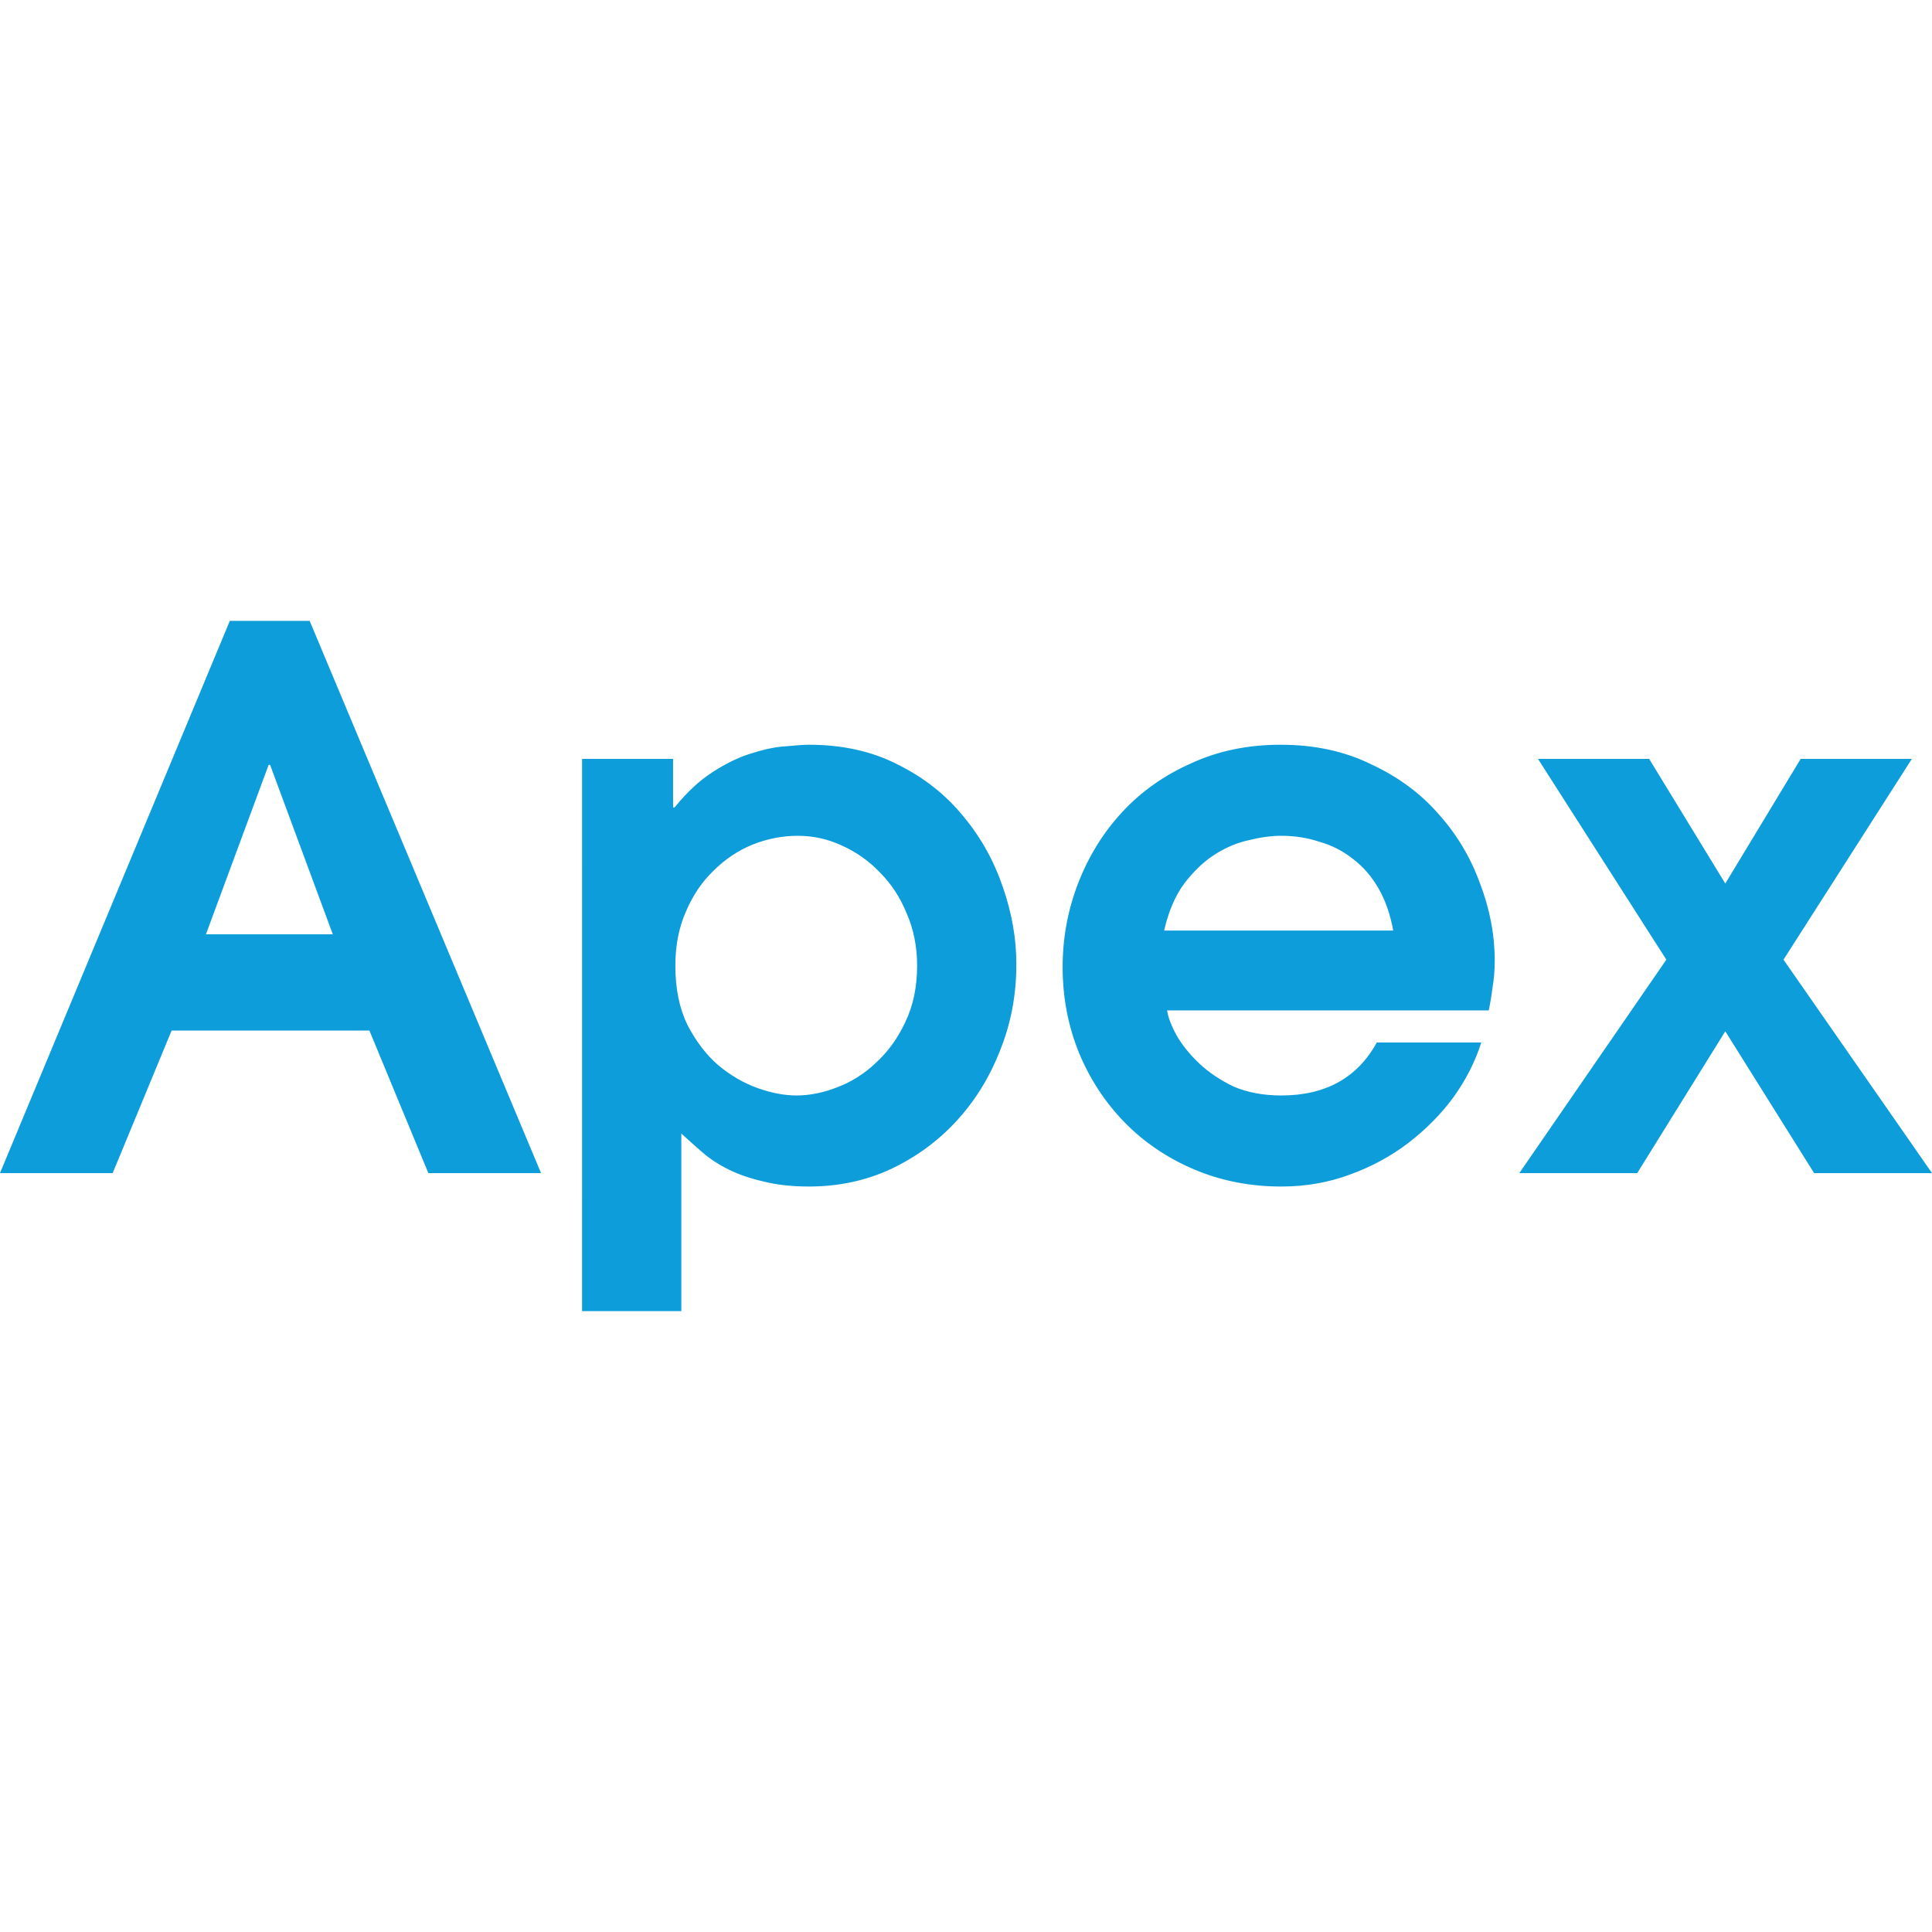 <svg xmlns="http://www.w3.org/2000/svg" viewBox="0 0 128 128"><path fill="#0d9dda" d="m110.4 63.58-8.504-13.3h7.366l5.043 8.257 4.994-8.257h7.366l-8.504 13.3L128 77.72h-7.811l-5.884-9.394-5.834 9.394h-7.811zm-18.096-1.928q-.296-1.632-.988-2.818t-1.681-1.929q-.99-.79-2.225-1.137-1.187-.395-2.522-.395-.988 0-2.175.296-1.137.248-2.225.94t-2.027 1.928q-.89 1.186-1.335 3.115zm-14.98 5.29q.099.692.643 1.68.544.94 1.483 1.83t2.274 1.533q1.385.593 3.164.593 4.4 0 6.329-3.51h6.921q-.593 1.878-1.829 3.609-1.236 1.68-2.966 3.016t-3.906 2.125q-2.126.792-4.549.792-3.114 0-5.784-1.138t-4.598-3.114-3.016-4.598q-1.088-2.67-1.088-5.686 0-2.917 1.039-5.587t2.917-4.696q1.878-2.027 4.548-3.214 2.67-1.236 5.933-1.236 3.362 0 5.982 1.285 2.67 1.236 4.45 3.264 1.83 2.027 2.768 4.597.99 2.571.99 5.142 0 .989-.15 1.83-.098.79-.246 1.483zm-32.58-2.967q0 2.275.79 3.906.84 1.632 2.027 2.67 1.236 1.038 2.62 1.532t2.571.495q1.335 0 2.72-.544 1.433-.544 2.57-1.632 1.187-1.087 1.929-2.67.79-1.63.79-3.757 0-1.878-.691-3.46-.643-1.583-1.78-2.72-1.088-1.137-2.522-1.78-1.384-.642-2.917-.642-1.532 0-3.016.593-1.433.593-2.57 1.73-1.138 1.088-1.83 2.72-.692 1.582-.692 3.56zm-6.18-13.695h6.03v3.214h.1q1.236-1.533 2.57-2.373 1.385-.89 2.62-1.236 1.237-.396 2.226-.445.988-.099 1.483-.099 3.362 0 5.933 1.335 2.57 1.285 4.301 3.411 1.73 2.077 2.62 4.697.89 2.571.89 5.092 0 3.066-1.087 5.735-1.039 2.67-2.917 4.697-1.83 1.978-4.351 3.164-2.472 1.138-5.39 1.138-1.73 0-3.064-.347-1.286-.296-2.275-.79t-1.73-1.138-1.384-1.236v11.767h-6.576zM13.644 61.9h8.405l-4.153-11.223h-.099zm1.582-20.765h5.29L35.845 77.72h-7.466l-3.905-9.443H11.37L7.465 77.72H0z"/></svg>
